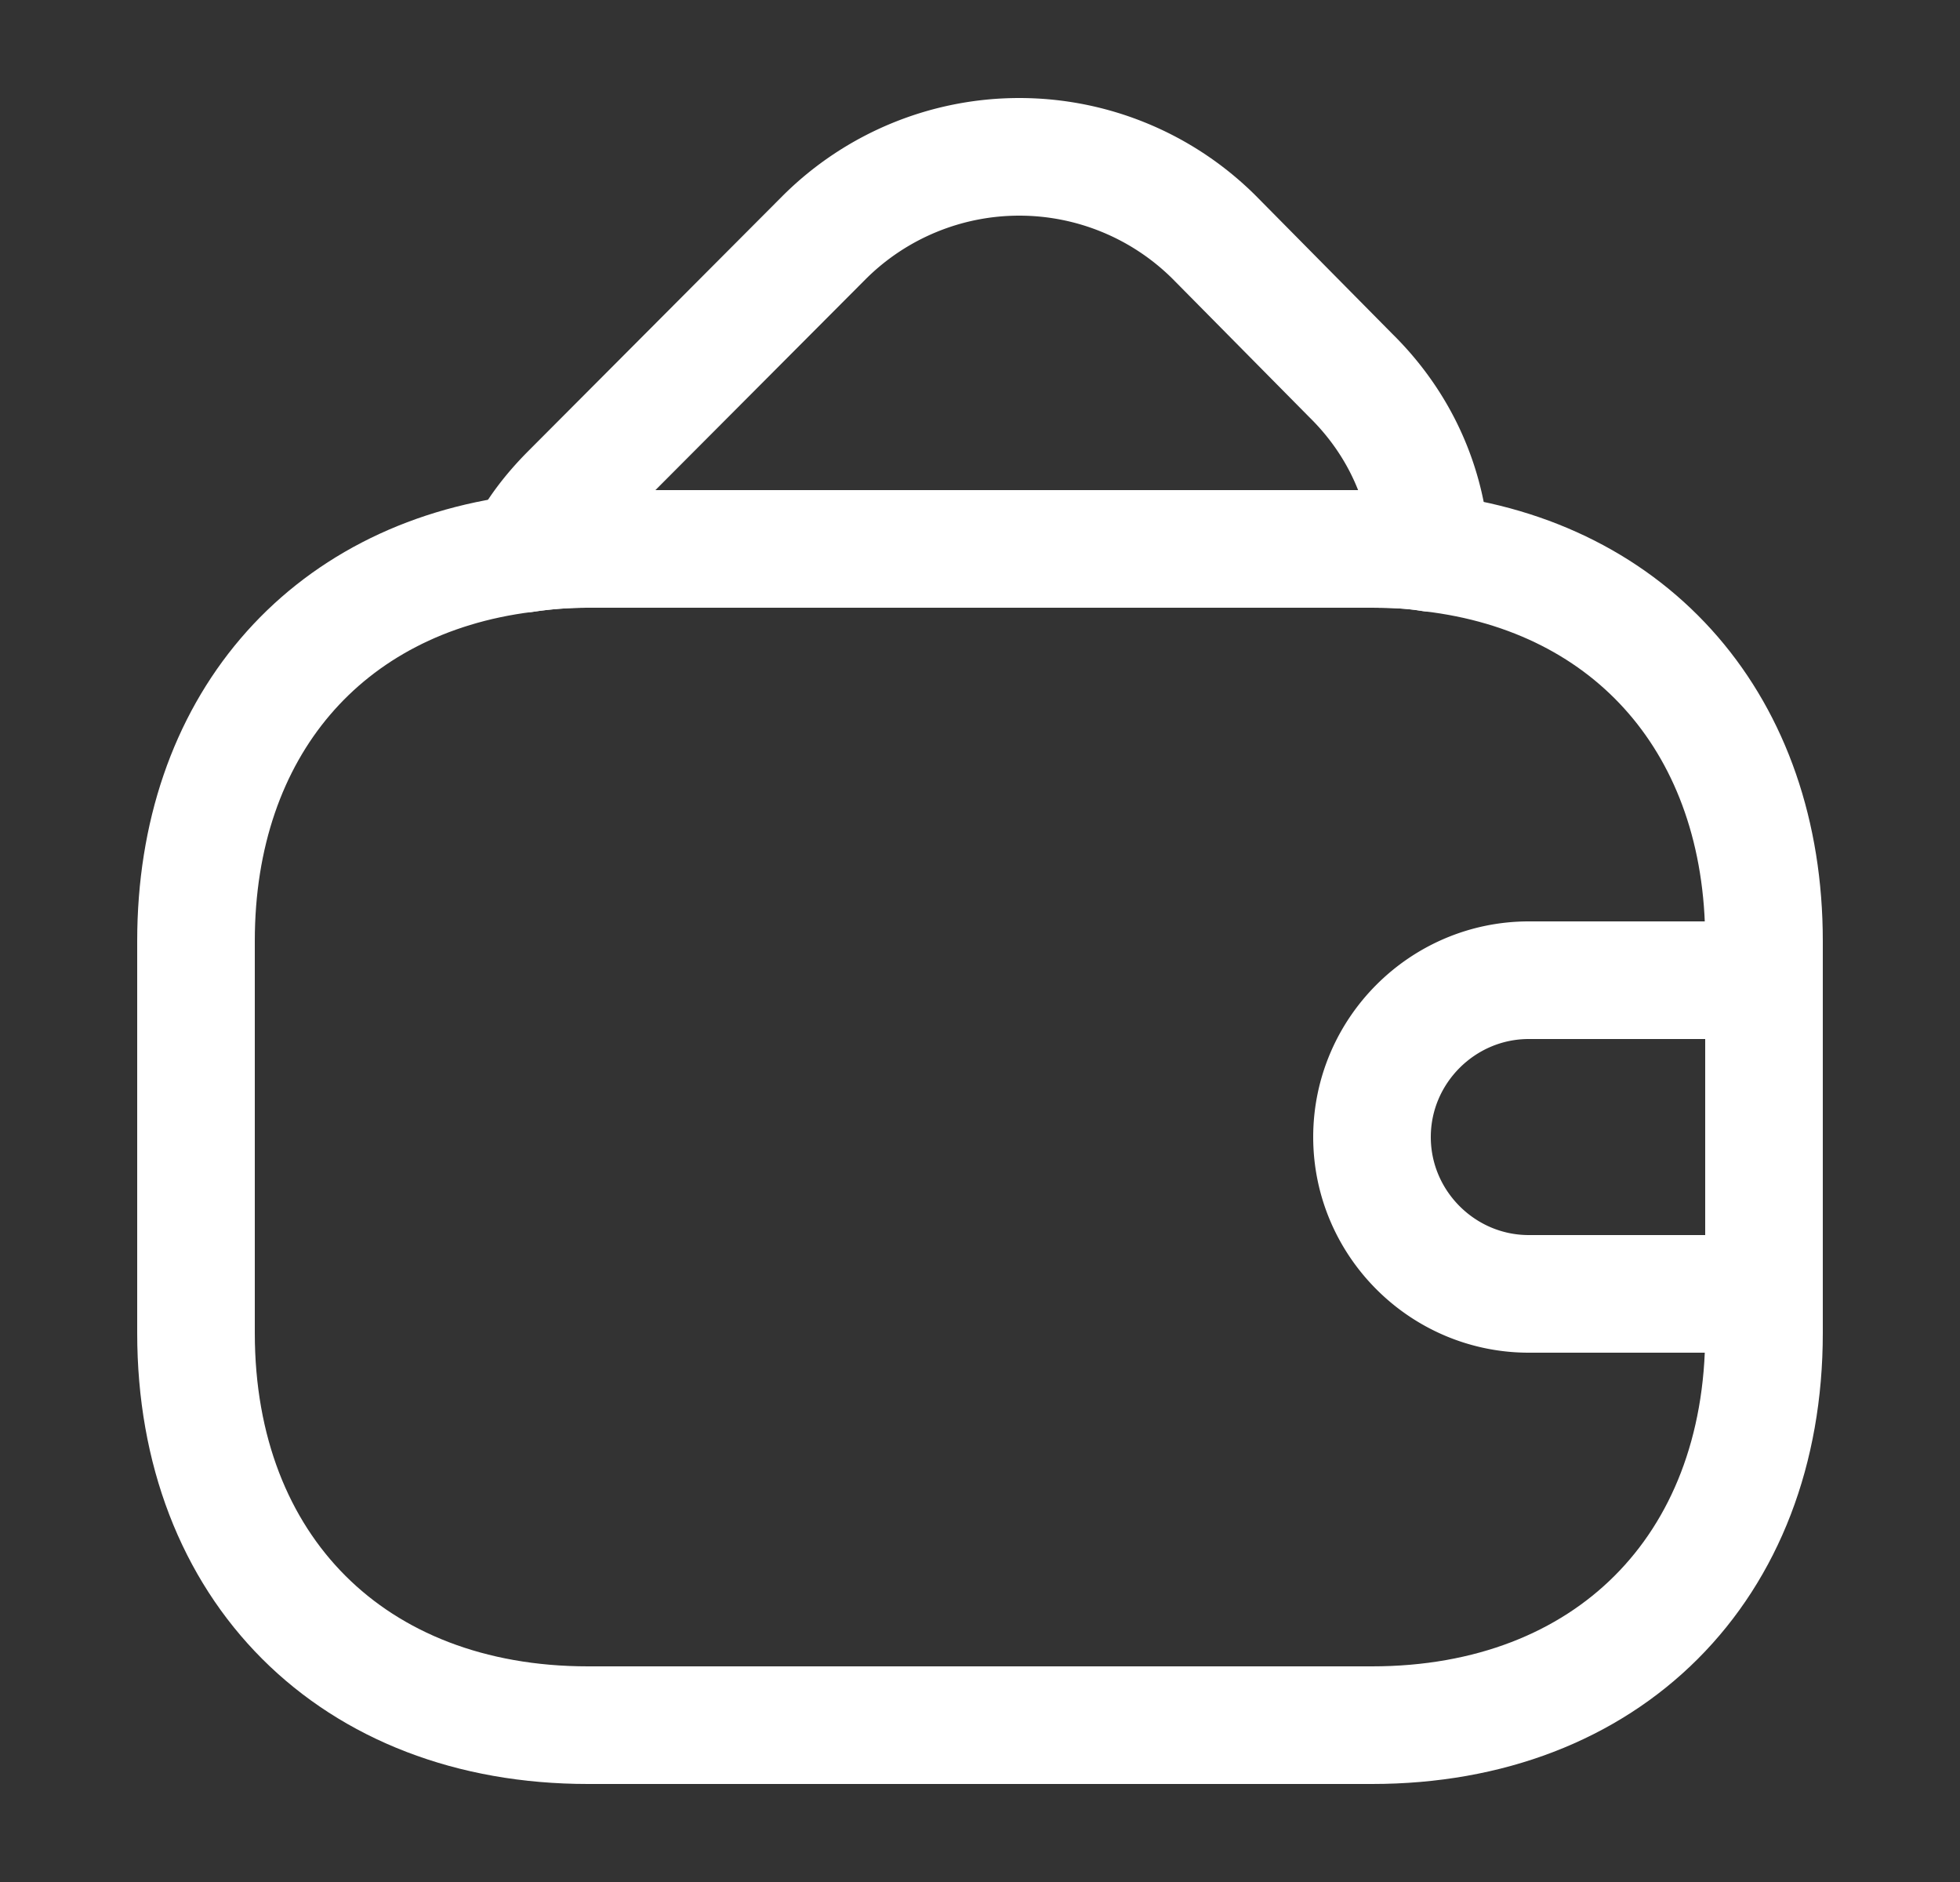 <svg xmlns="http://www.w3.org/2000/svg" fill="none" viewBox="0 0 25 24"><rect x="0" y="0" width="25" height="24" fill="#333333" stroke="none"/><path stroke="#fff" stroke-linecap="round" stroke-linejoin="round" stroke-width="1.5" d="M22.5 12v5c0 3-2 5-5 5h-10c-3 0-5-2-5-5v-5c0-2.72 1.64-4.62 4.19-4.94.26-.04.53-.06.81-.06h10c.26 0 .51.01.75.05 2.58.3 4.25 2.21 4.25 4.95Z"/><path stroke="#fff" stroke-linecap="round" stroke-linejoin="round" stroke-width="1.5" d="M18.251 7.05c-.24-.04-.49-.05-.75-.05h-10c-.28 0-.55.02-.81.06.14-.28.34-.54.58-.78l3.25-3.26a3.525 3.525 0 0 1 4.96 0l1.75 1.77c.64.63.98 1.43 1.02 2.26ZM22.5 12.5h-3c-1.1 0-2 .9-2 2s.9 2 2 2h3"/></svg>